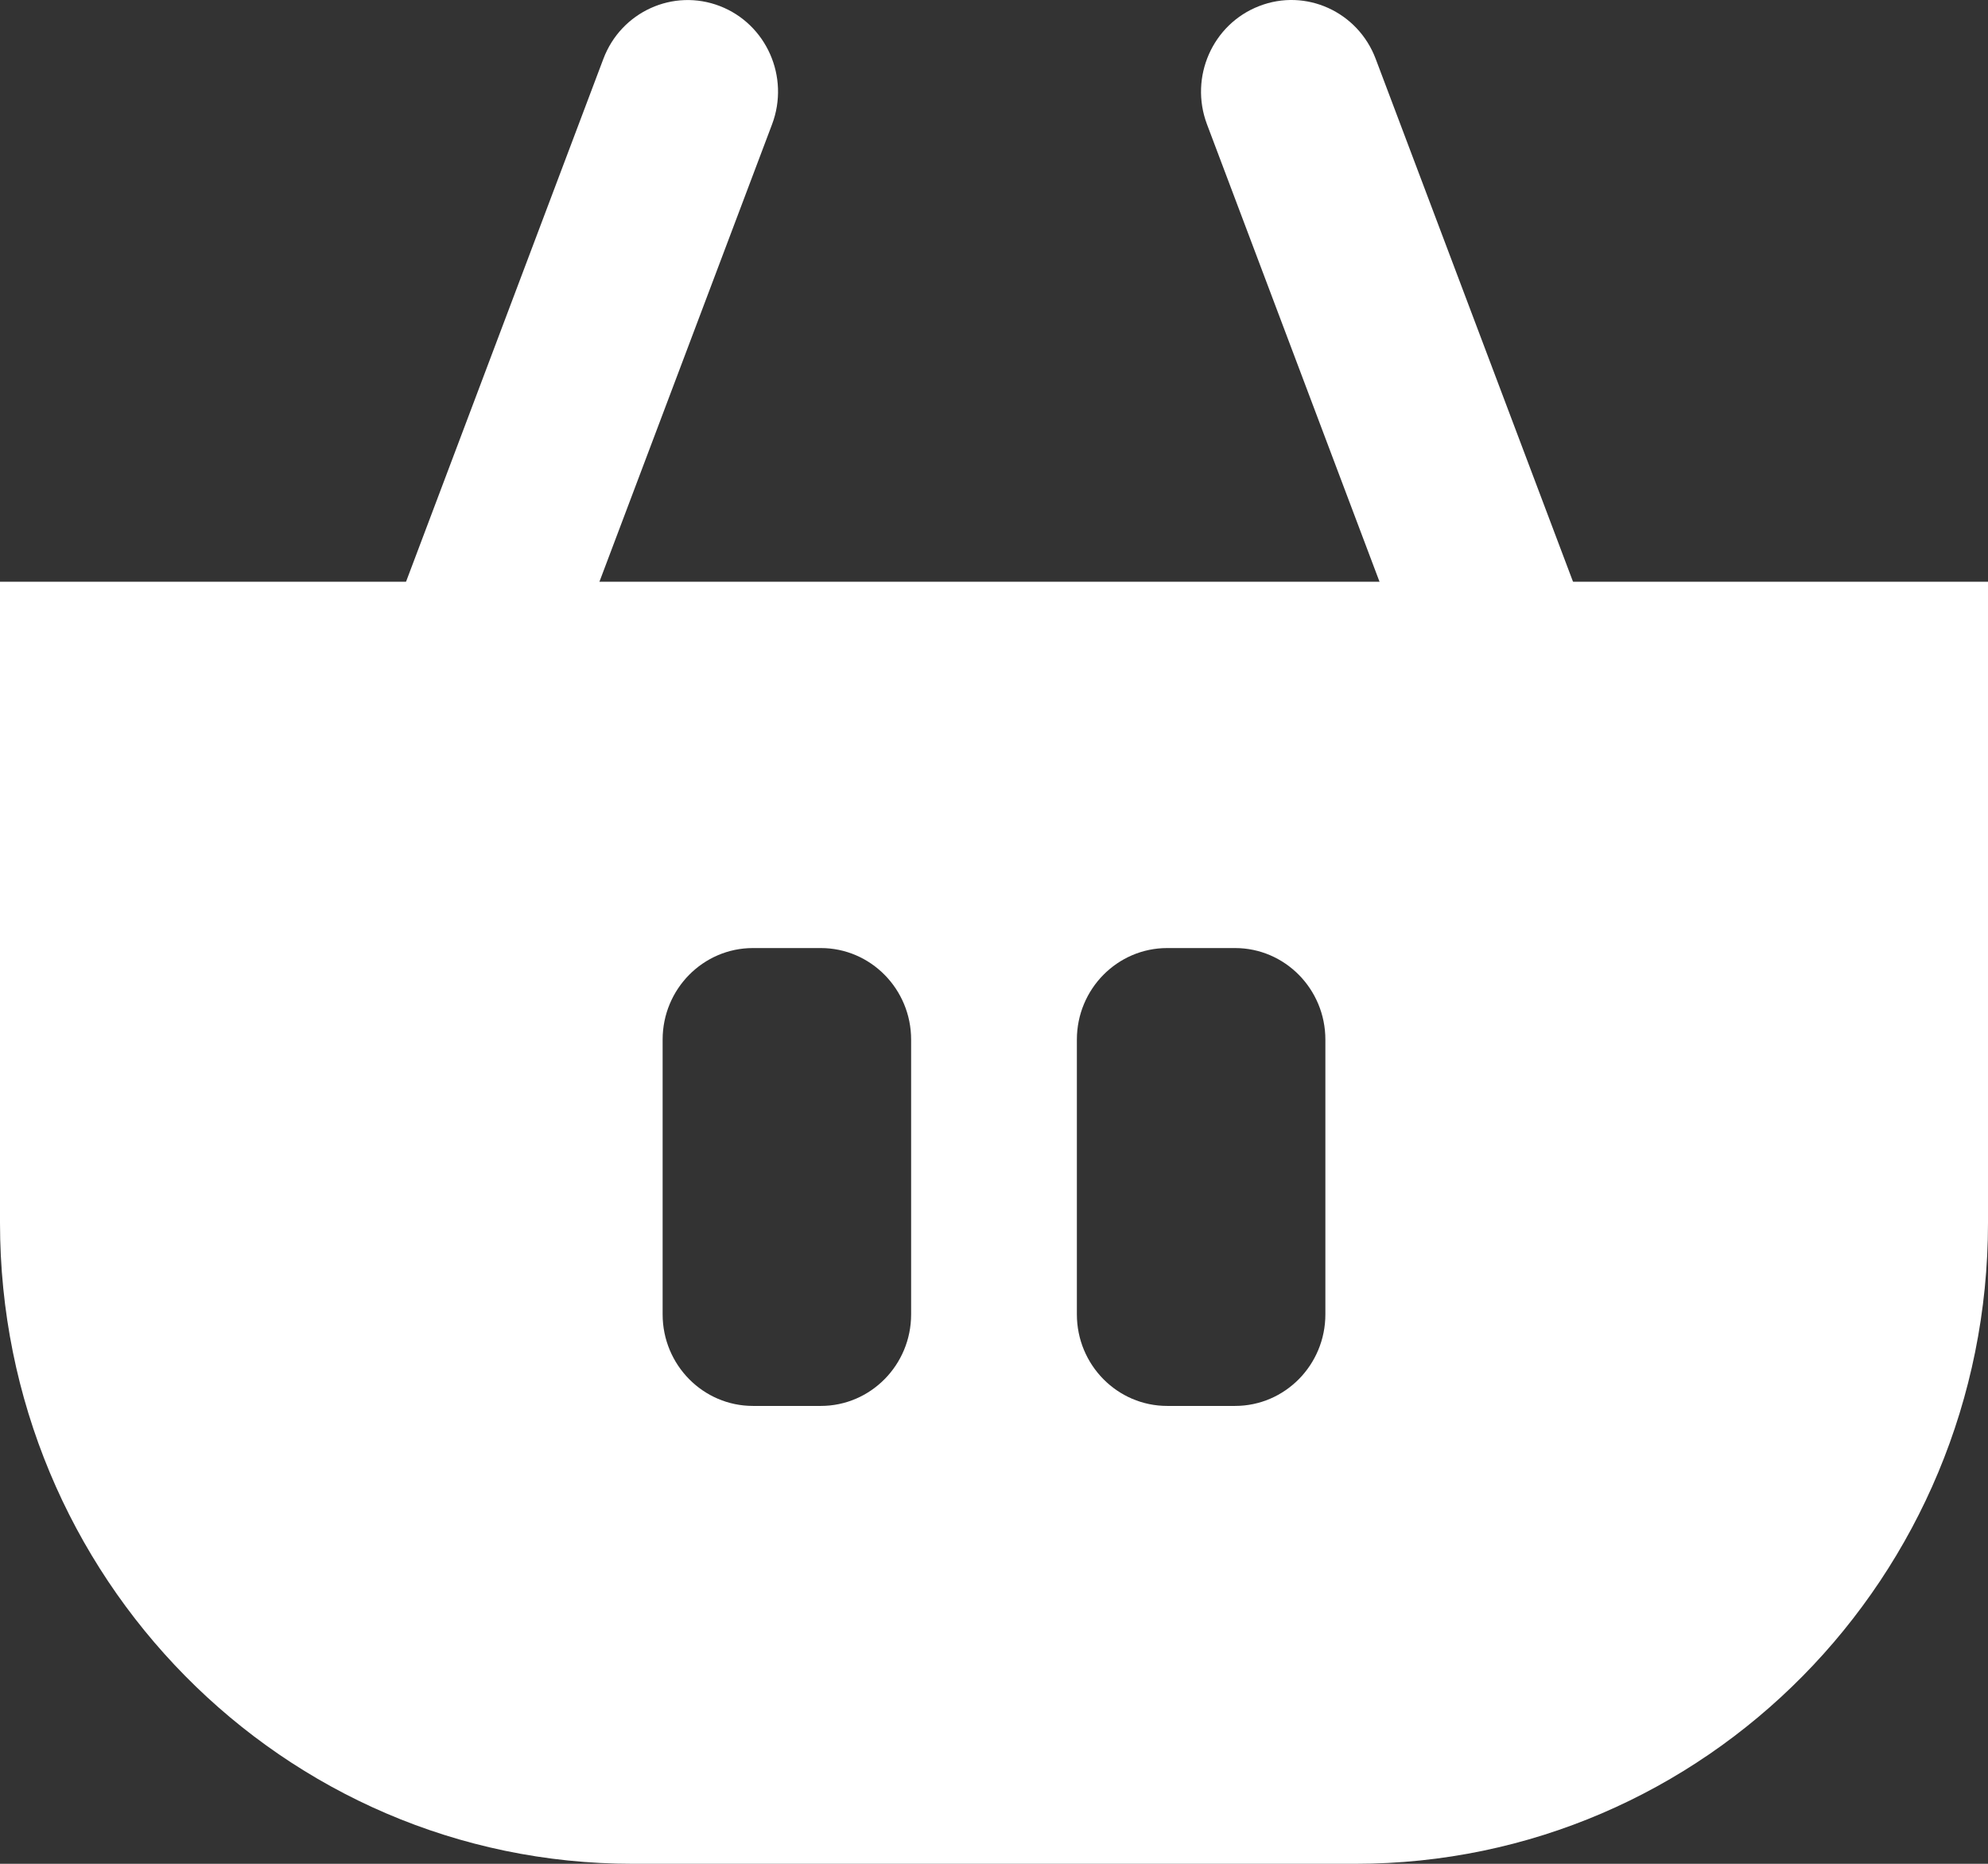 <?xml version="1.0" encoding="UTF-8"?> <svg xmlns="http://www.w3.org/2000/svg" width="16" height="15" viewBox="0 0 16 15" fill="none"><rect x="0" y="0" width="16" height="15" fill="#333333" stroke="none"/><path d="M9.714 1C9.571 0.62 9.759 0.194 10.134 0.049C10.509 -0.097 10.929 0.094 11.072 0.474L12.807 5.071C12.95 5.451 12.762 5.877 12.387 6.022C12.012 6.168 11.592 5.977 11.448 5.597L9.714 1Z" fill="white"></path><path fill-rule="evenodd" clip-rule="evenodd" d="M16 9.841C16 12.69 13.721 15 10.909 15H5.091C2.279 15 0 12.69 0 9.841V4.682H16V9.841ZM6.06 7.63C5.659 7.63 5.333 7.96 5.333 8.367V10.578C5.333 10.985 5.659 11.315 6.06 11.315H6.606C7.007 11.315 7.333 10.985 7.333 10.578V8.367C7.333 7.96 7.007 7.63 6.606 7.63H6.06ZM9.394 7.63C8.993 7.63 8.667 7.96 8.667 8.367V10.578C8.667 10.985 8.993 11.315 9.394 11.315H9.94C10.341 11.315 10.667 10.985 10.667 10.578V8.367C10.667 7.96 10.341 7.63 9.94 7.63H9.394Z" fill="white"></path><path d="M6.214 1C6.357 0.62 6.169 0.194 5.794 0.049C5.419 -0.096 4.999 0.094 4.856 0.474L3.121 5.071C2.978 5.451 3.166 5.877 3.541 6.022C3.916 6.168 4.336 5.977 4.479 5.597L6.214 1Z" fill="white"></path></svg> 